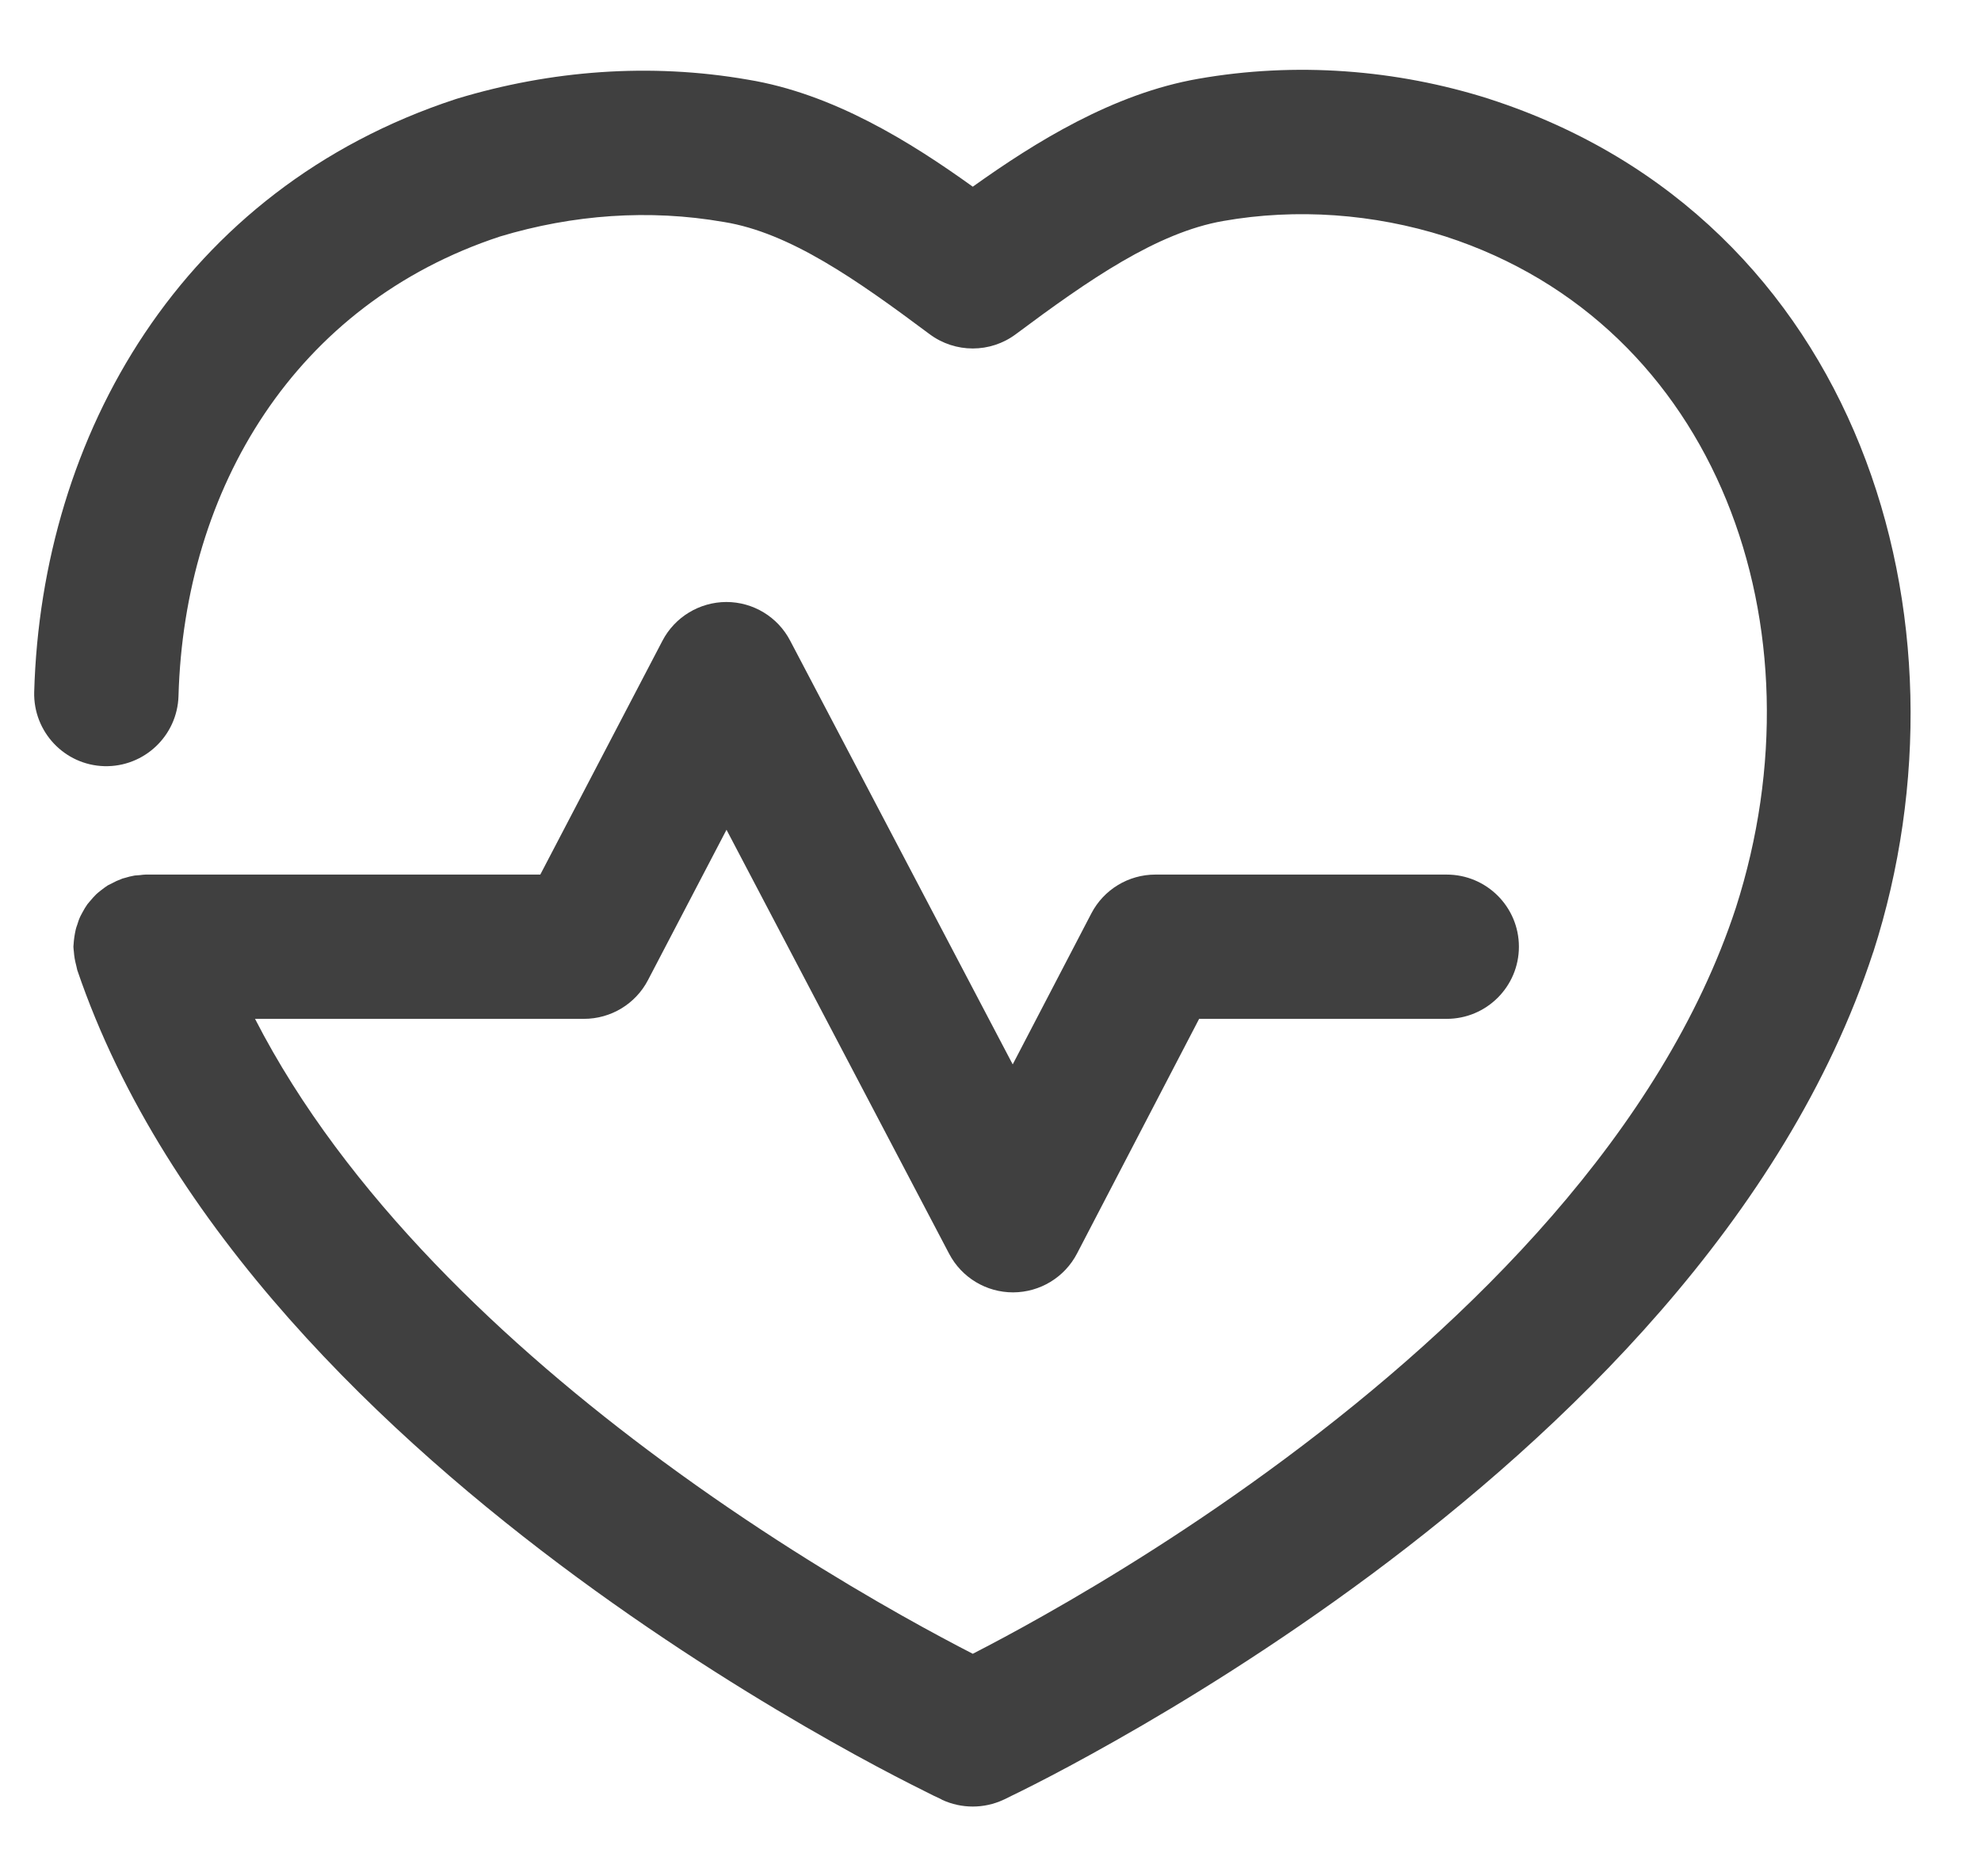 <?xml version="1.0" encoding="UTF-8"?> <svg xmlns="http://www.w3.org/2000/svg" width="19" height="18" viewBox="0 0 19 18" fill="none"><path d="M11.492 0.756C12.423 0.592 13.39 0.665 14.284 0.949L14.286 0.95C17.836 2.099 18.99 5.947 17.967 9.133L17.965 9.137C17.125 11.703 14.988 13.739 13.153 15.104C12.224 15.794 11.346 16.333 10.7 16.698C10.377 16.881 10.111 17.022 9.924 17.117C9.831 17.165 9.756 17.201 9.705 17.226C9.68 17.238 9.661 17.248 9.647 17.255L9.63 17.263L9.625 17.265L9.623 17.266C9.438 17.352 9.222 17.352 9.036 17.266L9.034 17.265L9.03 17.262L9.014 17.254C9 17.247 8.98 17.238 8.954 17.226C8.904 17.201 8.831 17.165 8.739 17.118C8.554 17.024 8.289 16.885 7.969 16.704C7.329 16.343 6.459 15.812 5.536 15.133C3.716 13.793 1.589 11.798 0.741 9.306C0.737 9.291 0.735 9.276 0.731 9.262C0.725 9.24 0.72 9.217 0.716 9.194C0.712 9.172 0.71 9.149 0.708 9.126C0.707 9.111 0.704 9.097 0.704 9.082C0.704 9.074 0.706 9.065 0.706 9.057C0.707 9.034 0.71 9.012 0.713 8.989C0.717 8.964 0.721 8.939 0.727 8.915C0.73 8.901 0.735 8.888 0.74 8.874C0.749 8.844 0.759 8.814 0.773 8.786C0.778 8.776 0.784 8.766 0.789 8.756C0.804 8.728 0.82 8.7 0.838 8.675C0.848 8.661 0.86 8.65 0.87 8.637C0.888 8.616 0.905 8.596 0.924 8.578C0.937 8.566 0.952 8.554 0.966 8.543C0.988 8.526 1.01 8.509 1.033 8.494C1.046 8.487 1.059 8.481 1.073 8.474C1.102 8.458 1.132 8.444 1.163 8.433C1.167 8.431 1.171 8.429 1.175 8.428C1.181 8.426 1.188 8.425 1.194 8.423C1.226 8.413 1.258 8.405 1.292 8.399C1.31 8.397 1.327 8.396 1.344 8.395C1.362 8.393 1.379 8.39 1.397 8.39H5.182L6.353 6.148C6.472 5.919 6.709 5.776 6.966 5.775C7.224 5.775 7.46 5.918 7.579 6.147L9.713 10.211L10.467 8.763C10.586 8.534 10.823 8.39 11.081 8.39H13.875C14.258 8.39 14.568 8.7 14.568 9.082C14.568 9.464 14.258 9.774 13.875 9.774H11.501L10.33 12.025C10.211 12.254 9.975 12.397 9.717 12.398C9.459 12.398 9.223 12.256 9.103 12.027L6.968 7.96L6.215 9.402C6.096 9.631 5.859 9.774 5.601 9.774H2.446C3.312 11.463 4.863 12.918 6.357 14.018C7.223 14.656 8.045 15.157 8.65 15.498C8.93 15.656 9.163 15.779 9.33 15.865C9.499 15.778 9.734 15.654 10.018 15.493C10.627 15.149 11.454 14.642 12.326 13.993C14.093 12.679 15.944 10.858 16.649 8.708C17.511 6.02 16.473 3.114 13.862 2.268C13.175 2.05 12.435 1.996 11.732 2.12C11.096 2.231 10.444 2.683 9.744 3.205C9.499 3.389 9.161 3.389 8.915 3.205C8.212 2.68 7.575 2.233 6.946 2.13L6.939 2.129C6.227 2.005 5.495 2.058 4.795 2.269C2.83 2.917 1.768 4.684 1.712 6.677C1.701 7.059 1.382 7.36 1 7.35C0.618 7.339 0.318 7.02 0.328 6.638C0.398 4.177 1.741 1.814 4.37 0.951L4.386 0.946C5.282 0.675 6.234 0.601 7.172 0.764C7.991 0.898 8.736 1.364 9.33 1.791C9.929 1.363 10.677 0.898 11.492 0.756Z" fill="#404040"></path></svg> 